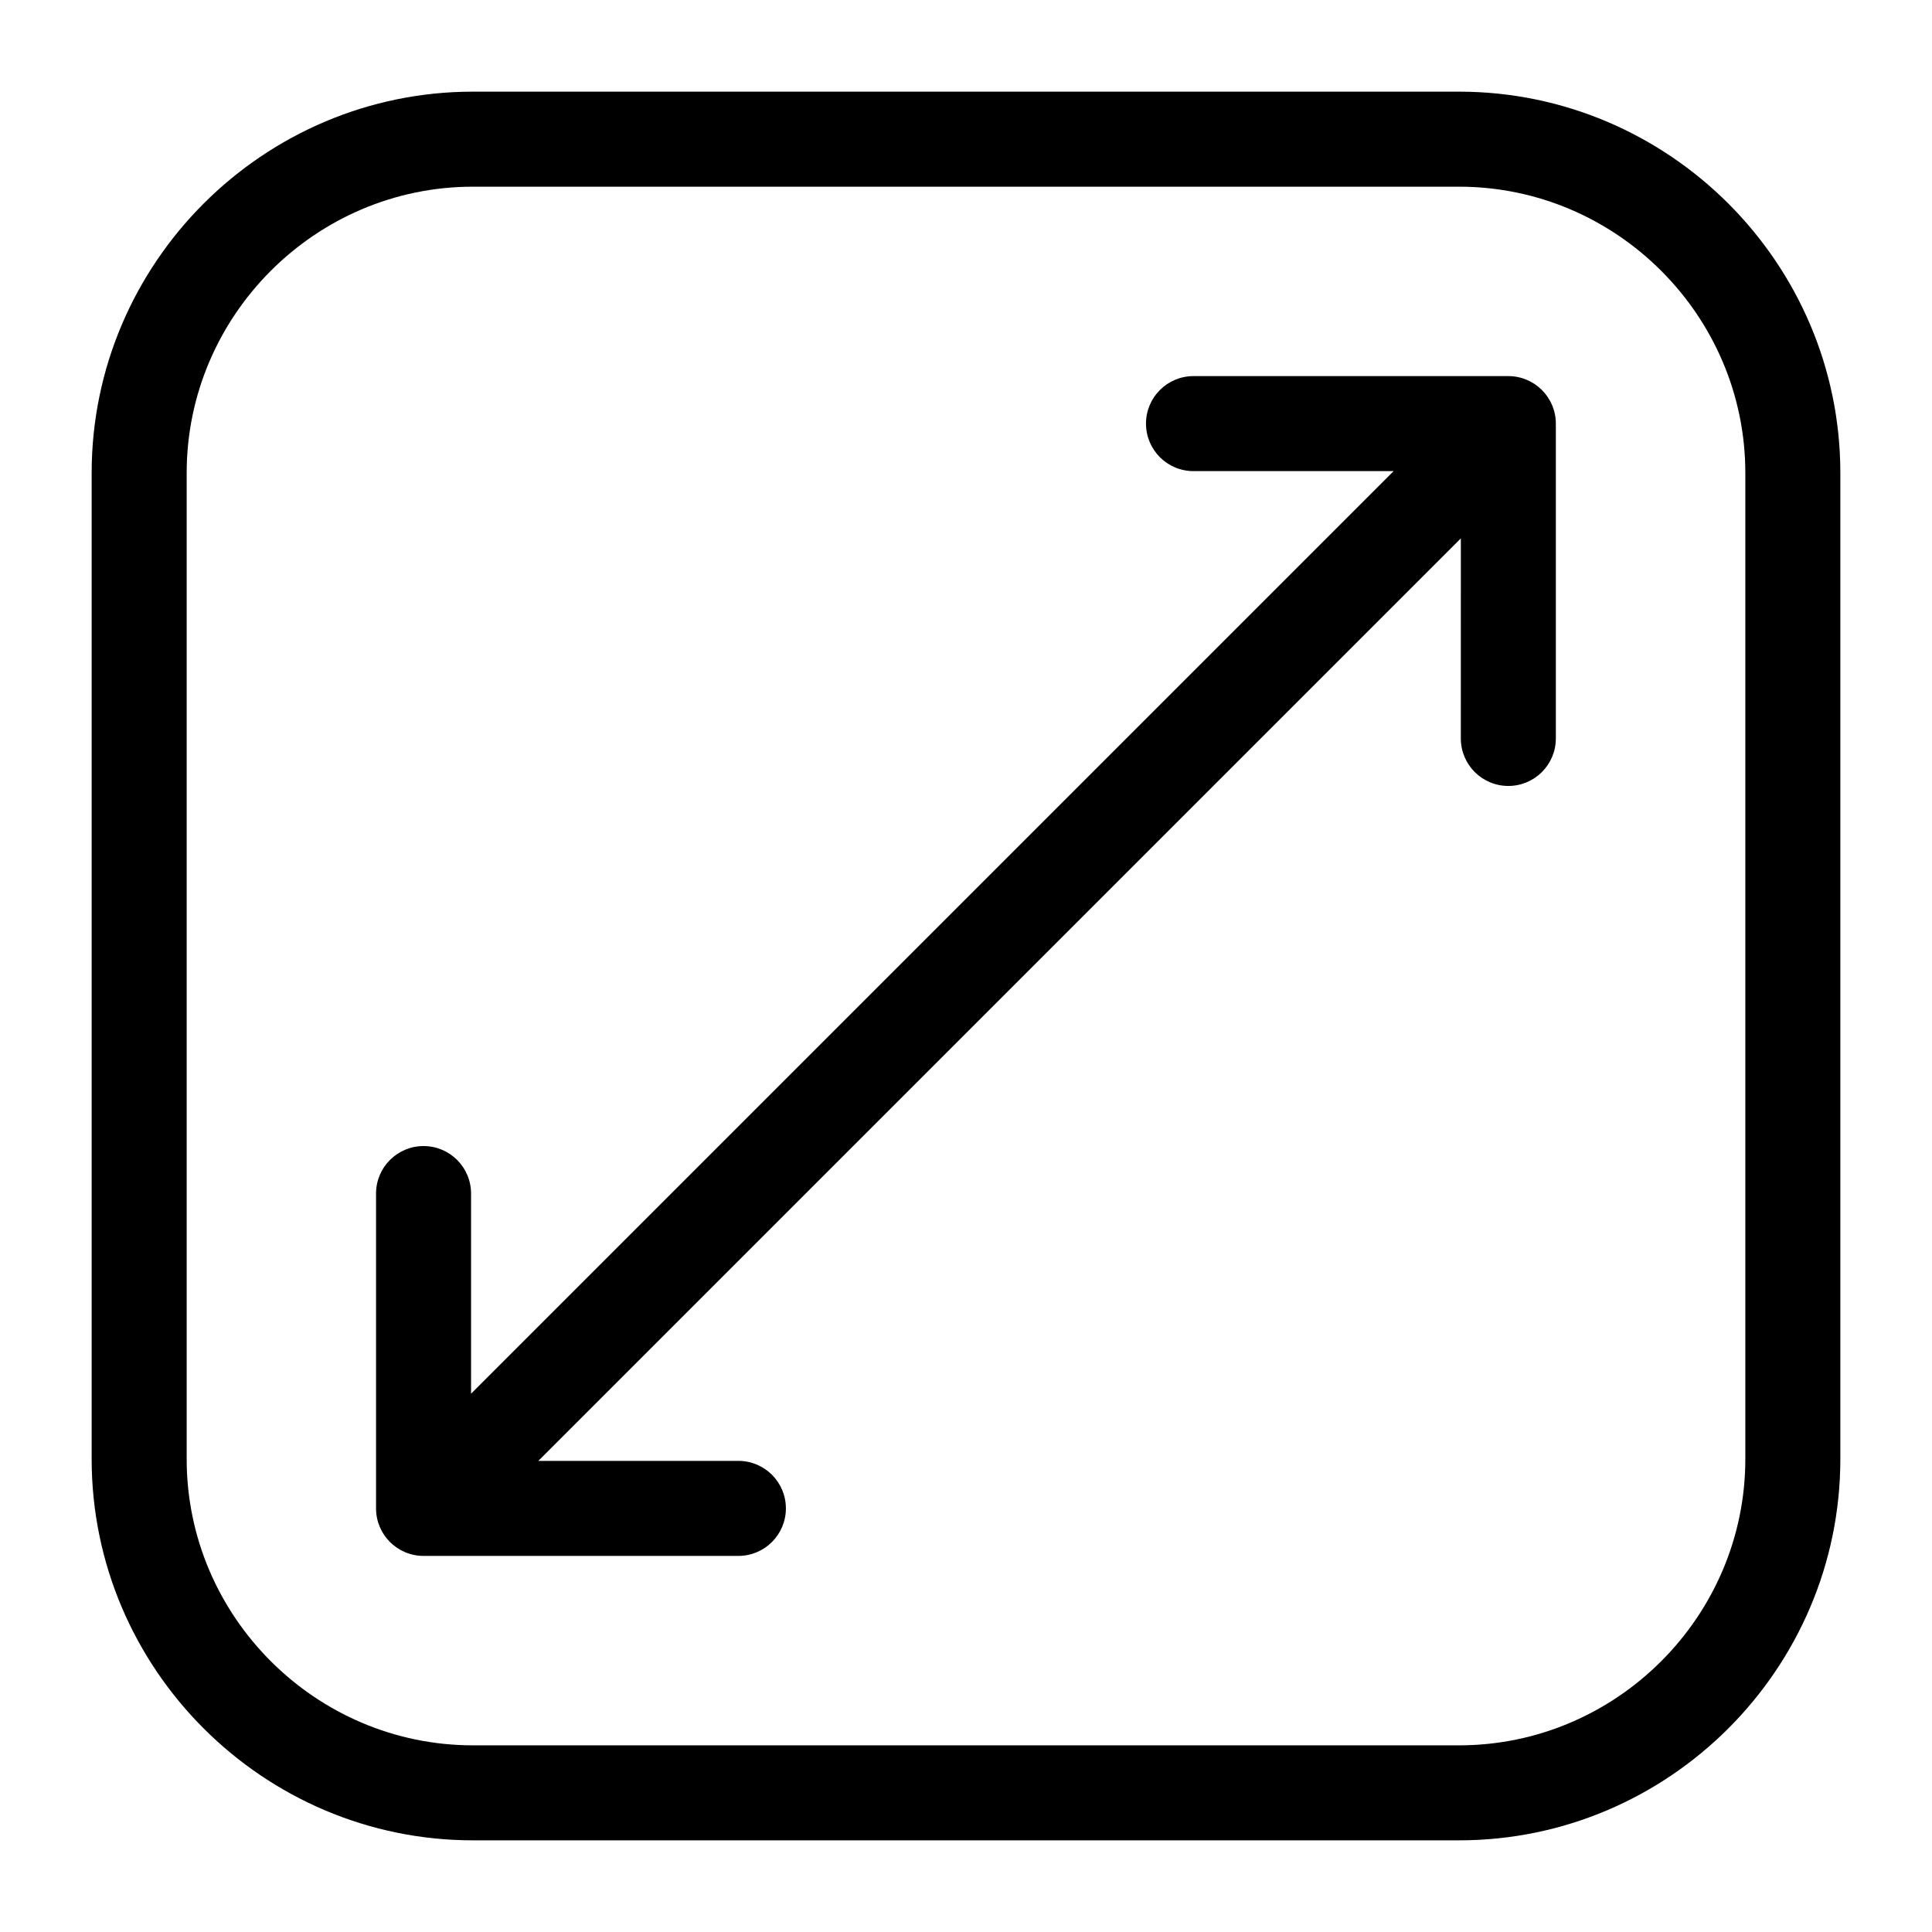 <?xml version="1.0" encoding="UTF-8"?>
<!-- The Best Svg Icon site in the world: iconSvg.co, Visit us! https://iconsvg.co -->
<svg fill="#000000" width="800px" height="800px" version="1.1" viewBox="144 144 512 512" xmlns="http://www.w3.org/2000/svg">
 <path d="m269.33 168.29h261.34c27.797 0 53.066 11.367 71.371 29.668 18.305 18.305 29.668 43.574 29.668 71.371v261.34c0 27.797-11.367 53.066-29.668 71.371-18.305 18.305-43.574 29.668-71.371 29.668h-261.34c-27.797 0-53.066-11.367-71.371-29.668-18.305-18.305-29.668-43.574-29.668-71.371v-261.34c0-27.797 11.367-53.066 29.668-71.371 18.305-18.305 43.574-29.668 71.371-29.668zm261.81 118.38-244.48 244.48h53.02c6.953 0 12.59 5.637 12.59 12.59 0 6.953-5.637 12.59-12.59 12.59h-83.434c-6.953 0-12.59-5.637-12.59-12.59v-83.434c0-6.953 5.637-12.59 12.59-12.59s12.59 5.637 12.59 12.59v53.035l244.49-244.49h-53.035c-6.953 0-12.59-5.637-12.59-12.59s5.637-12.59 12.59-12.59h83.434c6.953 0 12.59 5.652 12.59 12.59v83.434c0 6.953-5.637 12.59-12.59 12.59s-12.59-5.637-12.59-12.59zm-0.469-93.195h-261.34c-20.859 0-39.812 8.539-53.566 22.293-13.754 13.754-22.293 32.723-22.293 53.566v261.34c0 20.859 8.539 39.812 22.293 53.566 13.754 13.754 32.723 22.293 53.566 22.293h261.34c20.859 0 39.812-8.539 53.566-22.293 13.754-13.754 22.293-32.723 22.293-53.566v-261.34c0-20.859-8.539-39.812-22.293-53.566-13.754-13.754-32.723-22.293-53.566-22.293z"/>
</svg>